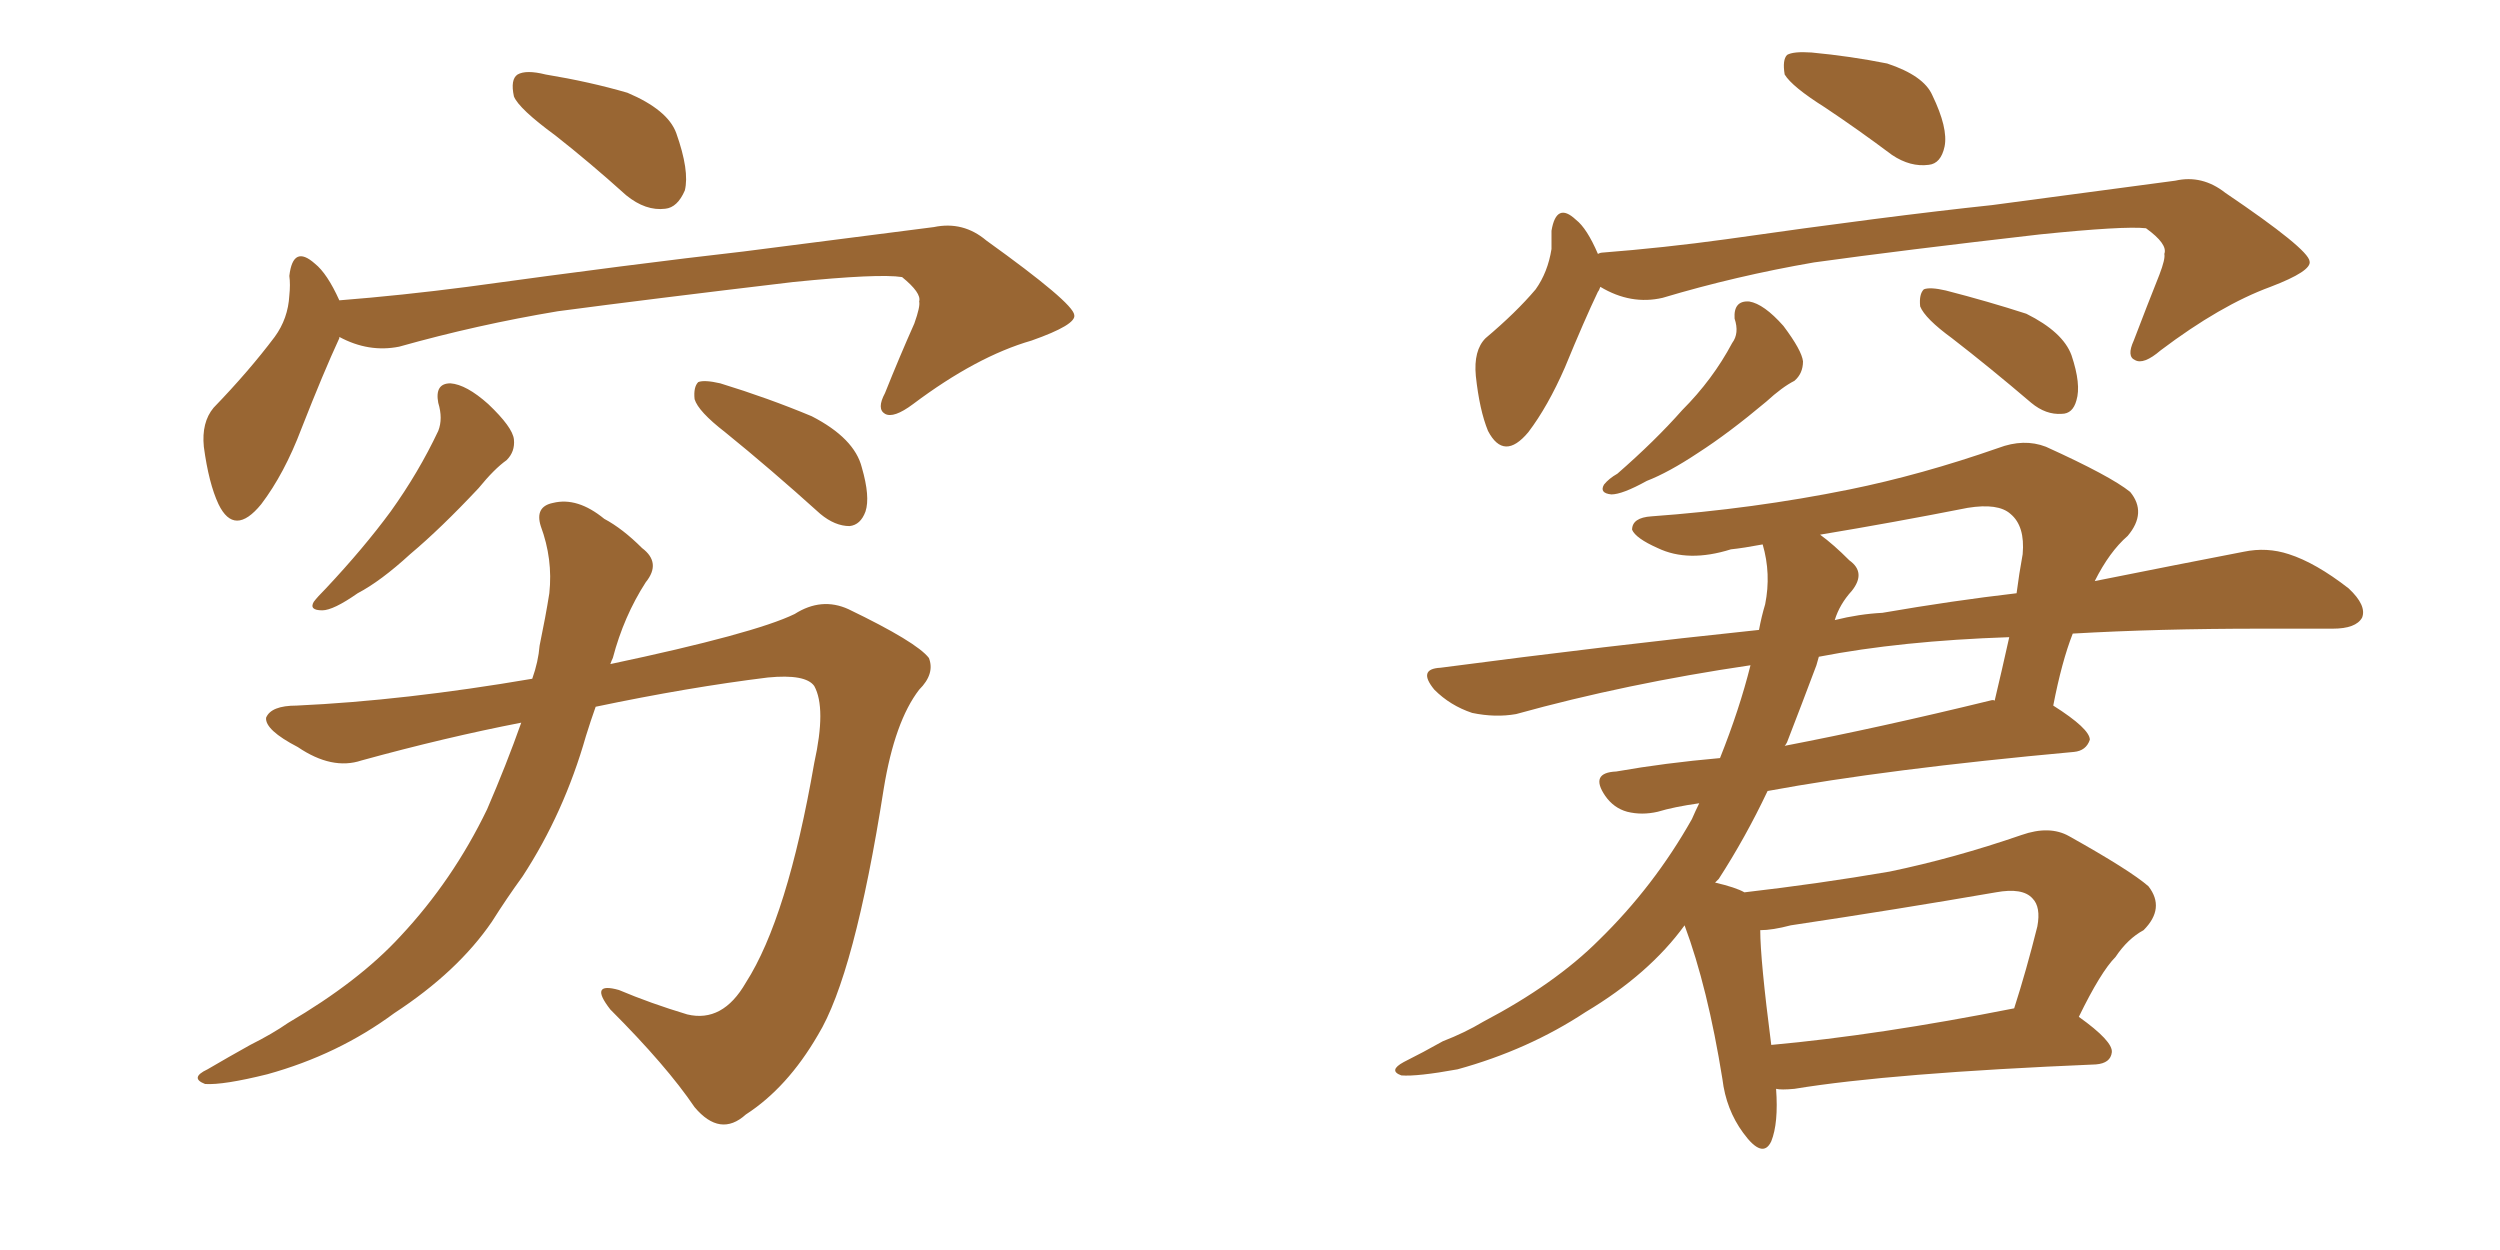 <svg xmlns="http://www.w3.org/2000/svg" xmlns:xlink="http://www.w3.org/1999/xlink" width="300" height="150"><path fill="#996633" padding="10" d="M66.65 16.26L66.65 16.26Q62.26 13.04 61.67 11.57L61.67 11.57Q61.23 9.52 62.11 8.94L62.11 8.94Q63.13 8.35 65.48 8.94L65.48 8.94Q70.75 9.81 75.29 11.13L75.29 11.13Q80.13 13.18 81.15 15.97L81.15 15.97Q82.76 20.51 82.18 22.85L82.18 22.85Q81.30 24.90 79.83 25.05L79.83 25.05Q77.49 25.34 75.15 23.44L75.15 23.44Q70.75 19.48 66.65 16.26ZM40.72 40.43L40.72 40.43Q40.72 40.43 40.72 40.58L40.72 40.58Q38.82 44.68 36.18 51.42L36.18 51.42Q34.13 56.84 31.35 60.50L31.35 60.50Q28.13 64.45 26.22 60.50L26.22 60.50Q25.05 58.01 24.46 53.61L24.46 53.61Q24.17 50.68 25.63 48.93L25.63 48.93Q29.88 44.53 32.96 40.43L32.96 40.43Q34.57 38.23 34.72 35.45L34.72 35.45Q34.86 34.13 34.72 33.11L34.72 33.11Q35.16 29.30 37.79 31.64L37.79 31.64Q39.26 32.81 40.72 36.04L40.72 36.04Q48.19 35.45 56.10 34.42L56.10 34.42Q76.32 31.64 89.21 30.18L89.21 30.18Q101.81 28.56 112.06 27.25L112.06 27.25Q115.58 26.51 118.36 28.86L118.36 28.86Q128.76 36.33 128.91 37.79L128.91 37.79Q129.20 38.96 123.78 40.87L123.78 40.87Q117.19 42.77 109.57 48.49L109.57 48.49Q107.23 50.24 106.20 49.66L106.20 49.66Q105.18 49.07 106.20 47.17L106.20 47.17Q107.96 42.77 109.72 38.82L109.72 38.82Q110.45 36.77 110.30 36.18L110.30 36.18Q110.60 35.16 108.25 33.25L108.25 33.25Q105.47 32.81 95.21 33.84L95.21 33.84Q77.93 35.89 66.94 37.35L66.94 37.35Q57.28 38.96 47.90 41.60L47.90 41.60Q44.24 42.33 40.72 40.43ZM52.59 48.34L52.59 48.34Q52.15 46.00 54.05 46.00L54.05 46.00Q55.96 46.14 58.59 48.49L58.59 48.49Q61.52 51.27 61.67 52.73L61.67 52.73Q61.82 54.20 60.79 55.22L60.79 55.22Q59.33 56.25 57.42 58.59L57.42 58.59Q52.88 63.43 49.22 66.50L49.22 66.50Q45.70 69.73 42.92 71.19L42.92 71.19Q39.99 73.24 38.67 73.24L38.67 73.24Q37.06 73.24 37.65 72.22L37.65 72.22Q38.09 71.63 39.11 70.61L39.11 70.61Q43.65 65.77 46.88 61.38L46.88 61.38Q50.24 56.69 52.59 51.71L52.59 51.71Q53.17 50.24 52.59 48.34ZM87.01 51.86L87.01 51.86Q83.79 49.37 83.35 47.90L83.35 47.90Q83.20 46.44 83.79 45.85L83.79 45.85Q84.52 45.56 86.43 46.00L86.43 46.00Q92.14 47.75 97.41 49.95L97.41 49.95Q102.54 52.59 103.42 56.10L103.42 56.10Q104.44 59.62 103.86 61.38L103.86 61.38Q103.27 62.99 101.95 63.13L101.95 63.13Q100.20 63.13 98.44 61.67L98.44 61.67Q92.43 56.25 87.01 51.86ZM62.55 86.72L62.55 86.72L62.55 86.72Q53.47 88.48 43.36 91.26L43.36 91.26Q39.84 92.43 35.74 89.65L35.74 89.65Q31.79 87.60 31.93 86.13L31.93 86.13Q32.52 84.67 35.60 84.67L35.60 84.67Q48.49 84.08 63.87 81.45L63.87 81.45Q64.60 79.39 64.75 77.49L64.75 77.49Q65.48 73.97 65.92 71.19L65.92 71.19Q66.36 67.09 64.89 63.13L64.89 63.13Q64.16 60.79 66.36 60.35L66.36 60.35Q69.29 59.62 72.51 62.26L72.51 62.26Q74.71 63.43 77.05 65.77L77.05 65.77Q79.39 67.53 77.49 69.87L77.49 69.87Q74.85 73.97 73.54 78.96L73.54 78.96Q73.39 79.25 73.24 79.69L73.24 79.69Q90.53 76.03 95.36 73.68L95.36 73.68Q98.58 71.63 101.81 73.10L101.81 73.10Q110.01 77.05 111.47 78.96L111.47 78.96Q112.21 80.86 110.30 82.76L110.30 82.76Q107.37 86.57 106.05 94.63L106.05 94.63Q102.54 117.04 98.14 124.22L98.14 124.22Q94.48 130.52 89.50 133.74L89.50 133.74Q86.43 136.52 83.35 132.86L83.35 132.86Q79.98 127.88 73.24 121.14L73.24 121.14Q70.61 117.77 74.27 118.80L74.27 118.80Q78.08 120.41 82.47 121.73L82.47 121.73Q86.72 122.75 89.50 117.92L89.50 117.92Q94.48 110.16 97.71 91.55L97.71 91.55Q99.17 84.96 97.71 82.32L97.71 82.32Q96.68 80.86 92.14 81.30L92.14 81.30Q82.62 82.47 71.48 84.81L71.48 84.81Q70.90 86.43 70.31 88.33L70.31 88.33Q67.68 97.56 62.70 105.18L62.70 105.18Q60.79 107.81 59.03 110.60L59.03 110.60Q54.93 116.60 47.31 121.58L47.31 121.58Q40.58 126.56 32.08 128.91L32.08 128.91Q26.81 130.22 24.61 130.08L24.61 130.08Q22.71 129.35 24.90 128.32L24.90 128.32Q27.39 126.86 30.03 125.39L30.03 125.39Q32.67 124.07 34.57 122.75L34.57 122.75Q43.07 117.77 48.05 112.35L48.05 112.35Q54.35 105.62 58.45 97.12L58.45 97.12Q60.79 91.70 62.55 86.72ZM218.99 12.89L218.99 12.89Q215.04 10.40 214.16 8.94L214.16 8.94Q213.87 7.18 214.45 6.59L214.45 6.59Q215.19 6.15 217.38 6.30L217.38 6.30Q222.07 6.74 226.46 7.62L226.46 7.62Q230.86 9.08 231.88 11.43L231.88 11.43Q233.79 15.38 233.35 17.58L233.35 17.58Q232.91 19.63 231.45 19.78L231.45 19.78Q229.25 20.07 227.05 18.60L227.05 18.60Q222.95 15.53 218.99 12.89ZM192.04 34.42L192.04 34.42Q191.89 34.86 191.75 35.01L191.75 35.01Q190.14 38.38 187.79 44.09L187.79 44.09Q185.74 48.78 183.40 51.86L183.40 51.86Q180.47 55.37 178.56 51.71L178.56 51.71Q177.54 49.22 177.10 45.12L177.10 45.12Q176.81 42.04 178.27 40.58L178.27 40.58Q181.93 37.50 184.28 34.72L184.28 34.72Q185.74 32.67 186.18 29.88L186.18 29.88Q186.18 28.71 186.18 27.69L186.18 27.69Q186.77 24.17 189.11 26.37L189.11 26.37Q190.43 27.39 191.75 30.47L191.75 30.47Q192.04 30.32 192.19 30.32L192.19 30.32Q199.66 29.74 207.13 28.71L207.13 28.71Q226.61 25.93 239.06 24.61L239.06 24.61Q251.22 23.00 261.04 21.68L261.04 21.68Q264.26 20.95 267.04 23.14L267.04 23.14Q277.00 29.88 277.15 31.35L277.15 31.35Q277.44 32.52 272.46 34.42L272.46 34.42Q266.46 36.62 259.28 42.04L259.28 42.04Q257.23 43.80 256.20 43.21L256.20 43.21Q255.18 42.77 256.05 40.87L256.05 40.87Q257.67 36.62 259.13 32.96L259.13 32.96Q259.86 31.05 259.72 30.47L259.72 30.47Q260.16 29.30 257.52 27.39L257.52 27.39Q254.88 27.10 244.78 28.13L244.78 28.13Q228.22 30.03 217.68 31.49L217.68 31.49Q208.30 33.11 199.51 35.74L199.51 35.74Q195.70 36.62 192.04 34.42ZM208.15 38.23L208.15 38.23Q208.01 36.04 209.91 36.18L209.91 36.18Q211.67 36.47 214.01 39.11L214.01 39.11Q216.21 42.04 216.36 43.36L216.36 43.36Q216.36 44.82 215.33 45.70L215.33 45.70Q213.87 46.44 211.96 48.19L211.96 48.19Q207.42 52.00 203.76 54.35L203.76 54.35Q200.24 56.69 197.61 57.71L197.61 57.71Q194.68 59.33 193.36 59.33L193.36 59.33Q191.89 59.18 192.48 58.15L192.48 58.15Q193.07 57.42 194.09 56.84L194.09 56.84Q198.63 52.88 201.86 49.22L201.86 49.22Q205.52 45.56 207.86 41.16L207.86 41.16Q208.74 39.99 208.15 38.23ZM234.23 40.58L234.23 40.58Q231.01 38.23 230.42 36.77L230.42 36.77Q230.27 35.30 230.86 34.72L230.86 34.72Q231.59 34.42 233.50 34.86L233.50 34.86Q238.62 36.18 243.16 37.65L243.16 37.65Q247.56 39.84 248.58 42.63L248.58 42.63Q249.76 46.14 249.17 48.05L249.17 48.05Q248.73 49.66 247.41 49.66L247.41 49.66Q245.51 49.80 243.75 48.34L243.75 48.34Q238.77 44.09 234.23 40.58ZM213.13 130.66L213.13 130.66Q213.43 134.77 212.55 136.96L212.55 136.96Q211.52 139.16 209.18 135.94L209.18 135.94Q207.13 133.15 206.69 129.49L206.69 129.49Q204.93 118.51 202.15 111.04L202.15 111.04Q197.90 116.89 190.28 121.44L190.28 121.44Q183.40 125.98 174.90 128.32L174.90 128.32Q170.07 129.20 168.16 129.05L168.16 129.05Q166.55 128.47 168.46 127.44L168.46 127.44Q170.80 126.27 173.14 124.95L173.14 124.95Q175.78 123.93 177.98 122.61L177.98 122.61Q186.62 118.07 191.89 112.79L191.89 112.79Q198.49 106.35 203.03 98.29L203.03 98.29Q203.47 97.27 203.91 96.39L203.91 96.39Q200.83 96.83 198.93 97.41L198.93 97.41Q197.02 97.85 195.26 97.41L195.26 97.41Q193.65 96.97 192.63 95.51L192.63 95.51Q190.72 92.72 193.95 92.58L193.95 92.58Q199.80 91.55 206.40 90.97L206.40 90.97Q208.74 85.11 210.06 79.83L210.06 79.83Q195.12 82.03 181.93 85.69L181.93 85.69Q179.44 86.13 176.66 85.55L176.66 85.55Q174.02 84.67 172.12 82.76L172.12 82.76Q170.07 80.27 172.85 80.13L172.85 80.13Q192.92 77.49 211.08 75.59L211.08 75.59Q211.38 73.97 211.82 72.51L211.82 72.51Q212.55 68.85 211.52 65.33L211.52 65.33Q209.18 65.77 207.71 65.92L207.71 65.92Q202.59 67.53 198.93 65.77L198.93 65.77Q196.29 64.60 195.85 63.57L195.85 63.57Q195.85 62.11 198.19 61.96L198.19 61.96Q210.35 61.08 221.92 58.74L221.92 58.74Q230.57 56.98 239.79 53.76L239.79 53.76Q242.87 52.59 245.51 53.61L245.51 53.61Q253.27 57.13 255.62 59.03L255.62 59.03Q257.67 61.52 255.32 64.31L255.32 64.31Q253.13 66.21 251.37 69.73L251.37 69.73Q261.62 67.68 269.24 66.21L269.24 66.21Q272.02 65.63 274.66 66.50L274.66 66.50Q277.88 67.53 281.84 70.61L281.84 70.61Q284.03 72.66 283.45 74.12L283.45 74.12Q282.71 75.44 279.93 75.44L279.93 75.44Q275.83 75.44 271.29 75.44L271.29 75.44Q258.98 75.44 248.73 76.03L248.73 76.03Q247.41 79.39 246.39 84.67L246.39 84.67Q250.78 87.45 250.78 88.77L250.78 88.77Q250.34 90.09 248.88 90.23L248.88 90.23Q226.32 92.29 212.11 94.92L212.11 94.92Q209.47 100.49 206.25 105.47L206.25 105.47Q205.96 105.76 205.81 105.91L205.81 105.91Q208.30 106.49 209.33 107.08L209.33 107.08Q218.26 106.05 226.76 104.59L226.76 104.59Q234.52 102.98 242.58 100.20L242.58 100.20Q245.95 99.02 248.29 100.34L248.29 100.34Q255.62 104.44 257.81 106.35L257.81 106.35Q259.86 108.98 257.23 111.62L257.23 111.62Q255.32 112.65 253.86 114.84L253.86 114.84Q252.10 116.60 249.46 122.02L249.46 122.02Q253.56 124.95 253.42 126.27L253.42 126.27Q253.27 127.59 251.51 127.73L251.51 127.73Q226.90 128.76 215.33 130.66L215.33 130.66Q213.72 130.81 213.13 130.66ZM212.55 125.39L212.55 125.39Q225.44 124.22 241.70 121.00L241.70 121.00Q243.16 116.46 244.48 111.18L244.48 111.18Q244.92 108.84 243.90 107.81L243.90 107.81Q242.72 106.49 239.50 107.08L239.50 107.08Q227.64 109.13 214.89 111.04L214.89 111.04Q212.70 111.62 211.23 111.62L211.23 111.62Q211.23 115.14 212.55 125.39ZM214.45 89.06L214.45 89.06Q214.31 89.36 214.16 89.50L214.16 89.50Q225.59 87.30 238.77 84.08L238.77 84.08Q239.21 83.94 239.36 84.08L239.36 84.08Q240.23 80.42 241.11 76.46L241.11 76.46Q228.08 76.90 218.26 78.81L218.26 78.81Q218.12 79.25 217.97 79.83L217.97 79.83Q216.21 84.52 214.45 89.06ZM222.22 70.90L222.22 70.90L222.22 70.90Q220.75 72.51 220.17 74.41L220.17 74.41Q223.10 73.68 225.88 73.54L225.88 73.54Q234.38 72.07 241.99 71.19L241.99 71.19Q242.29 68.85 242.72 66.50L242.72 66.50Q243.02 63.13 241.26 61.67L241.26 61.67Q239.79 60.35 236.13 60.94L236.13 60.94Q227.20 62.70 218.41 64.16L218.41 64.16Q220.02 65.33 221.92 67.24L221.92 67.24Q223.97 68.70 222.22 70.90Z"/></svg>